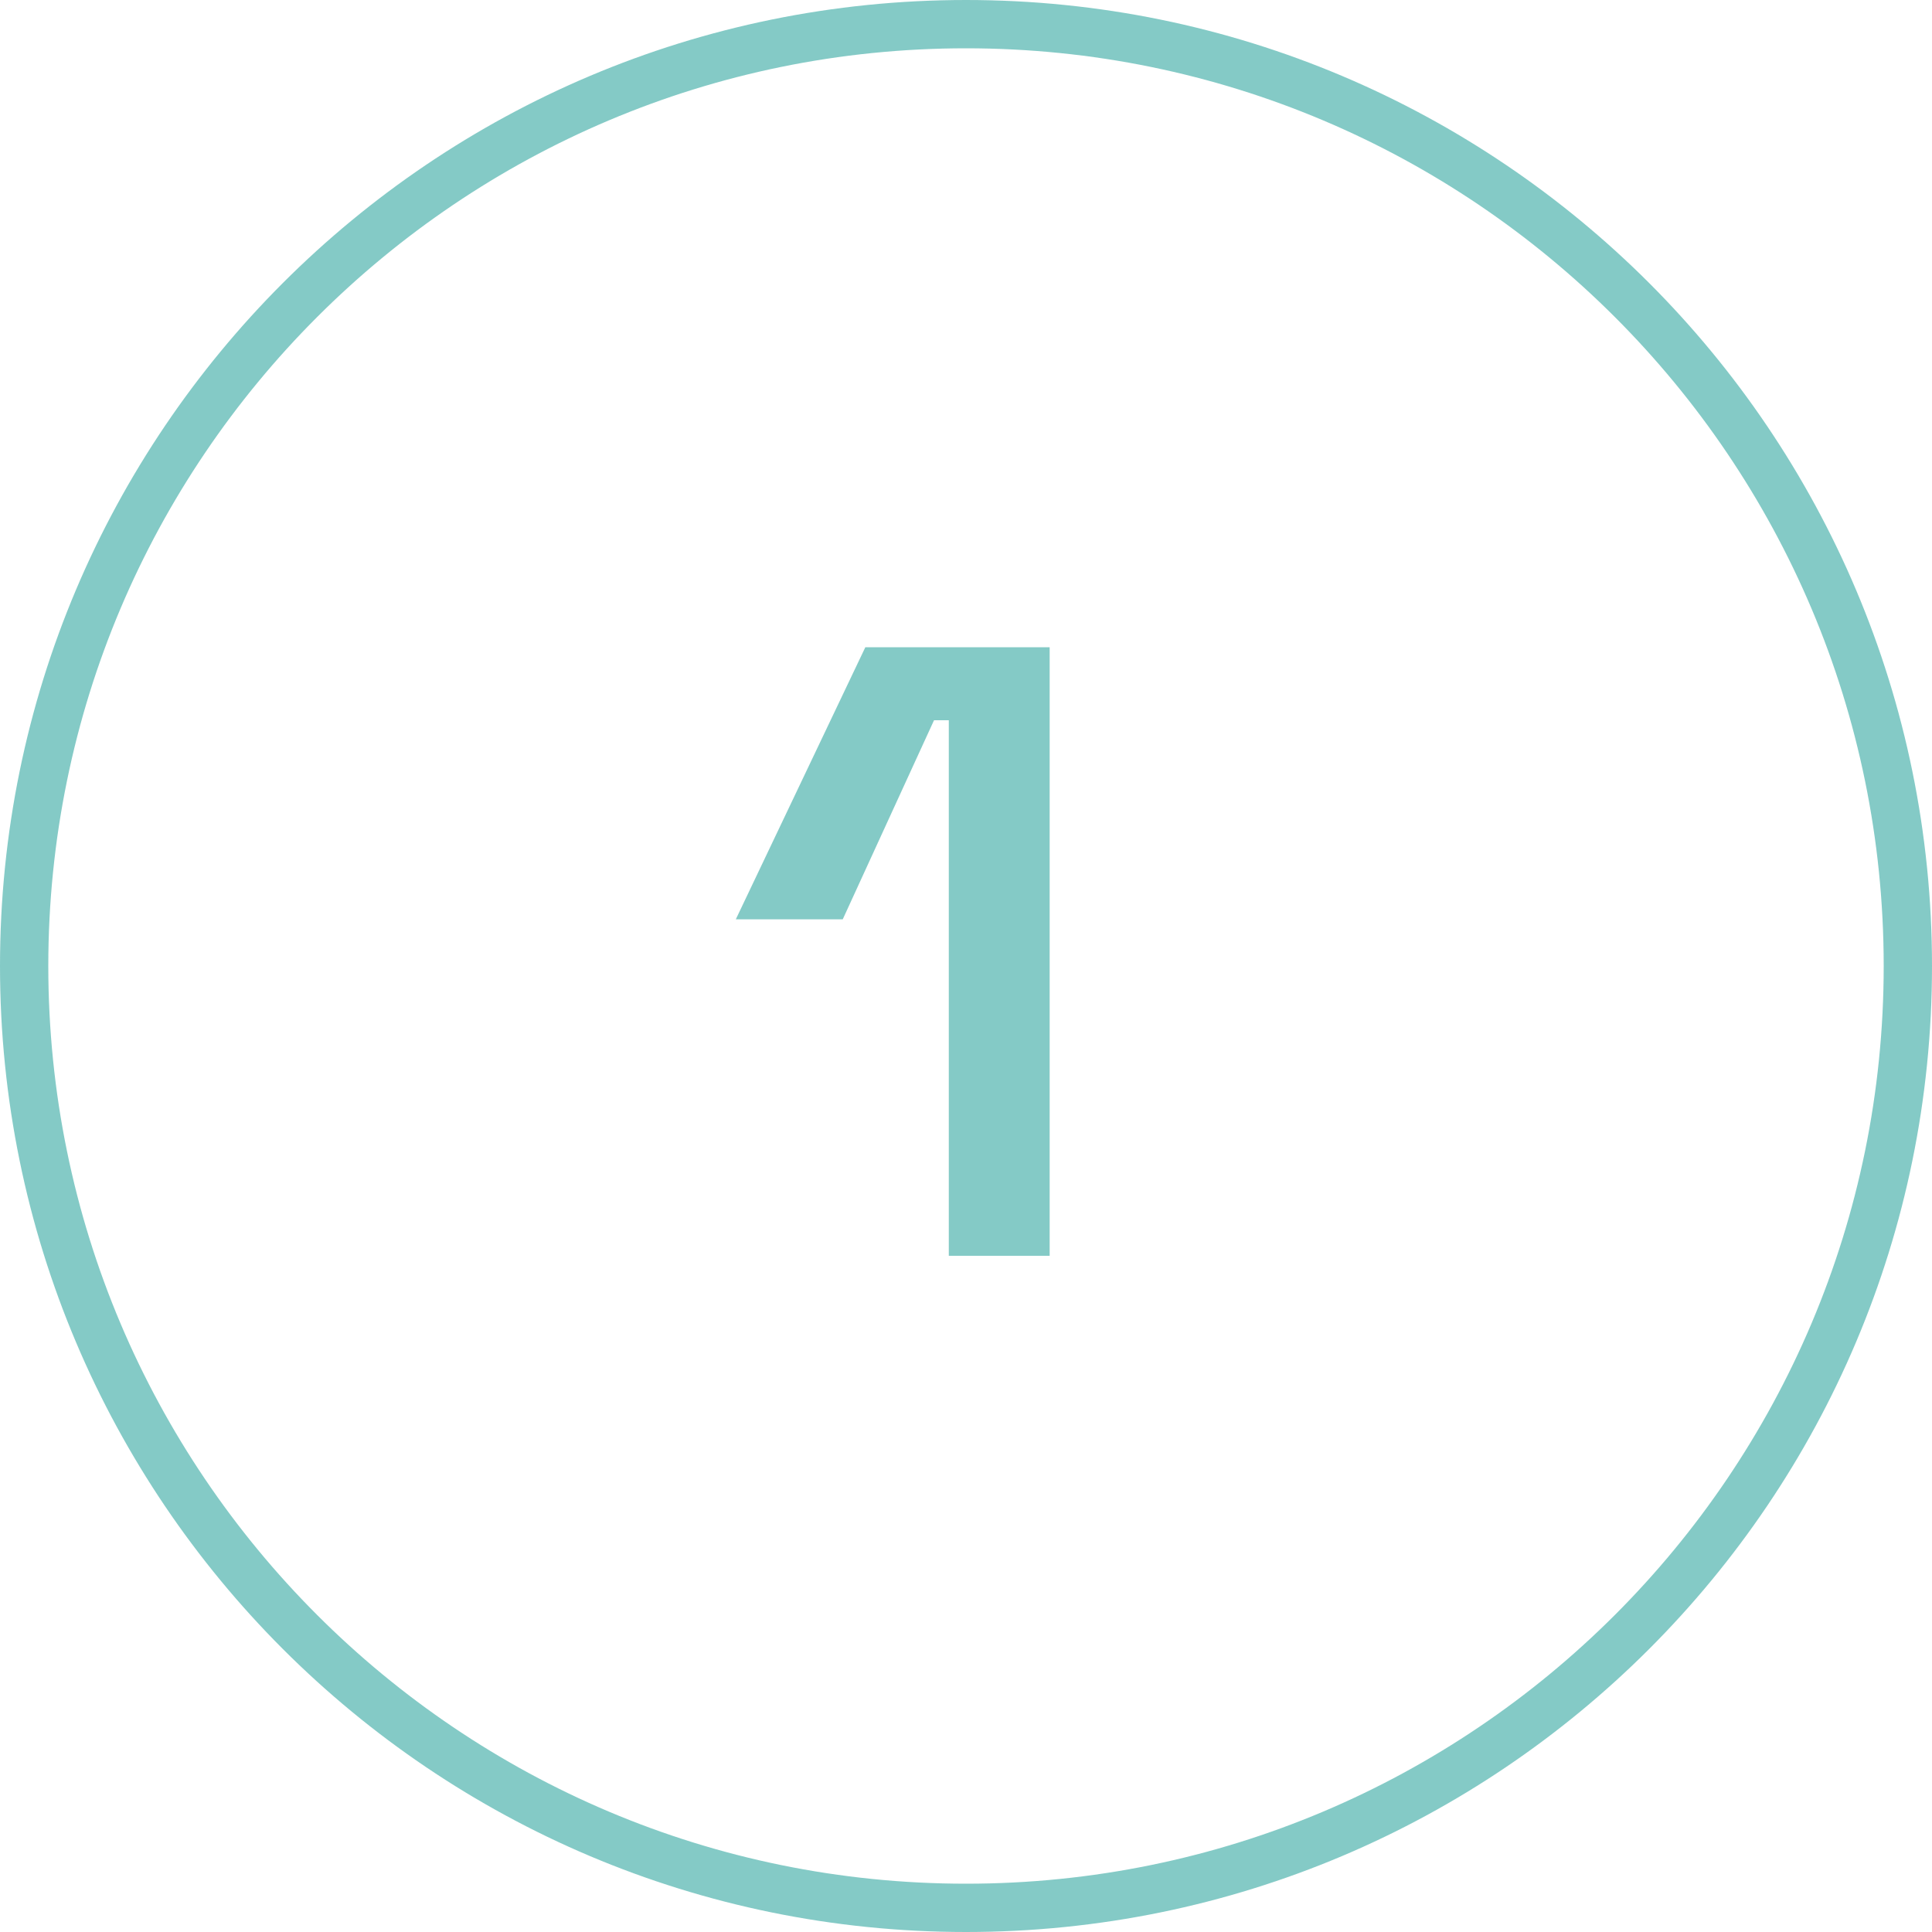 <?xml version="1.0" encoding="UTF-8"?> <svg xmlns="http://www.w3.org/2000/svg" width="40" height="40" viewBox="0 0 40 40" fill="none"> <g clip-path="url(#clip0_3_50)"> <path d="M20 39.5C30.77 39.5 39.5 30.77 39.5 20C39.5 9.23 30.77 0.5 20 0.5C9.23 0.5 0.5 9.23 0.5 20C0.5 30.77 9.23 39.5 20 39.5Z" stroke="#77C4C0" stroke-opacity="0.9"></path> <path d="M19.644 26V14.912H19.338L17.448 19.034H15.234L17.916 13.4H21.732V26H19.644Z" fill="#77C4C0" fill-opacity="0.9"></path> </g> <defs> <clipPath id="clip0_3_50"> <rect width="40" height="40" fill="white"></rect> </clipPath> </defs> </svg> 